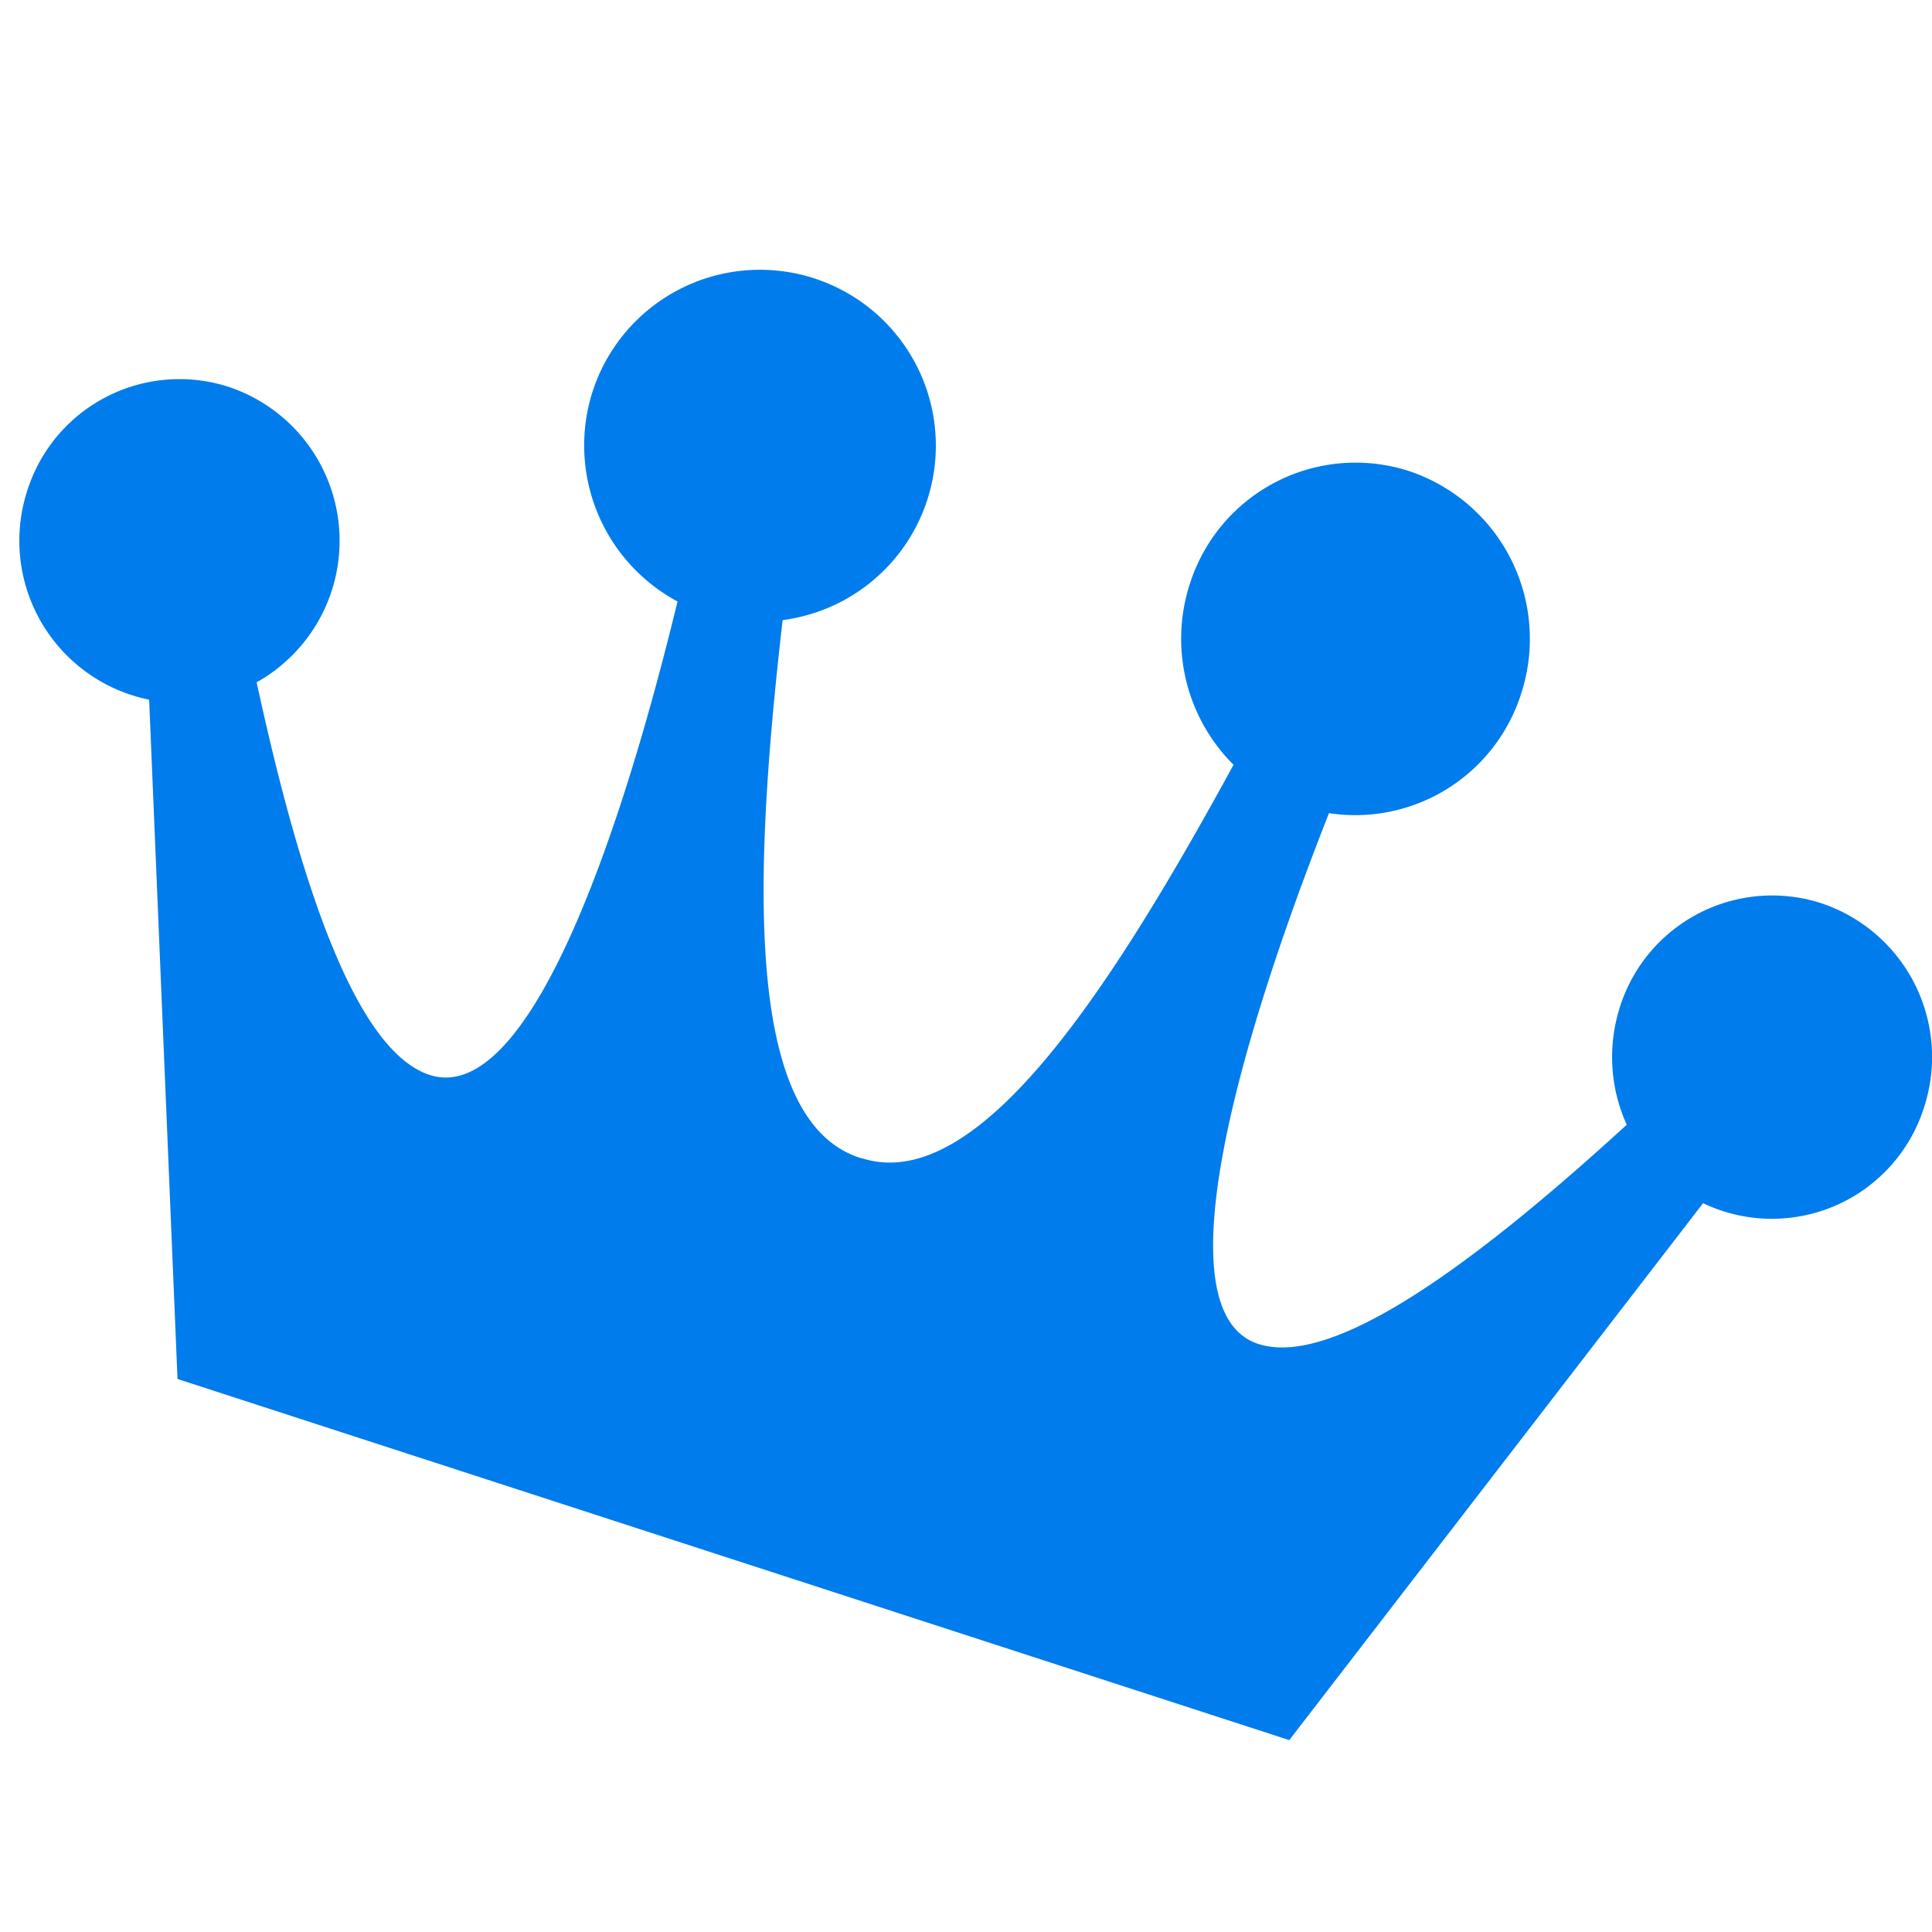 <svg xmlns="http://www.w3.org/2000/svg" viewBox="0 0 25 25"><path d="M23.562,11.686h0a2.066,2.066,0,0,0-2.598,1.337l-.005.017a2.117,2.117,0,0,0,.091,1.514c-1.977,1.809-3.804,3.148-4.766,2.837-1.244-.402-.303-3.785.913-6.869a2.252,2.252,0,0,0,2.491-1.56,2.288,2.288,0,0,0-1.46-2.868,2.25,2.25,0,0,0-2.83,1.457l-.006.018a2.301,2.301,0,0,0,.57,2.327c-1.618,2.966-3.304,5.531-4.781,5.1l-.054-.014c-1.485-.481-1.388-3.574-1-6.958A2.276,2.276,0,1,0,7.675,5.046l-.007.02a2.292,2.292,0,0,0,1.099,2.717c-.782,3.225-1.962,6.529-3.206,6.127-.956-.311-1.672-2.46-2.24-5.081a2.099,2.099,0,0,0-.369-3.825,2.066,2.066,0,0,0-2.597,1.338l-.006.019A2.099,2.099,0,0,0,1.93,9.054l.367,8.79L16.683,22.517l5.355-6.948a2.064,2.064,0,0,0,2.862-1.249A2.097,2.097,0,0,0,23.562,11.686Z" fill="#007cec"/></svg>